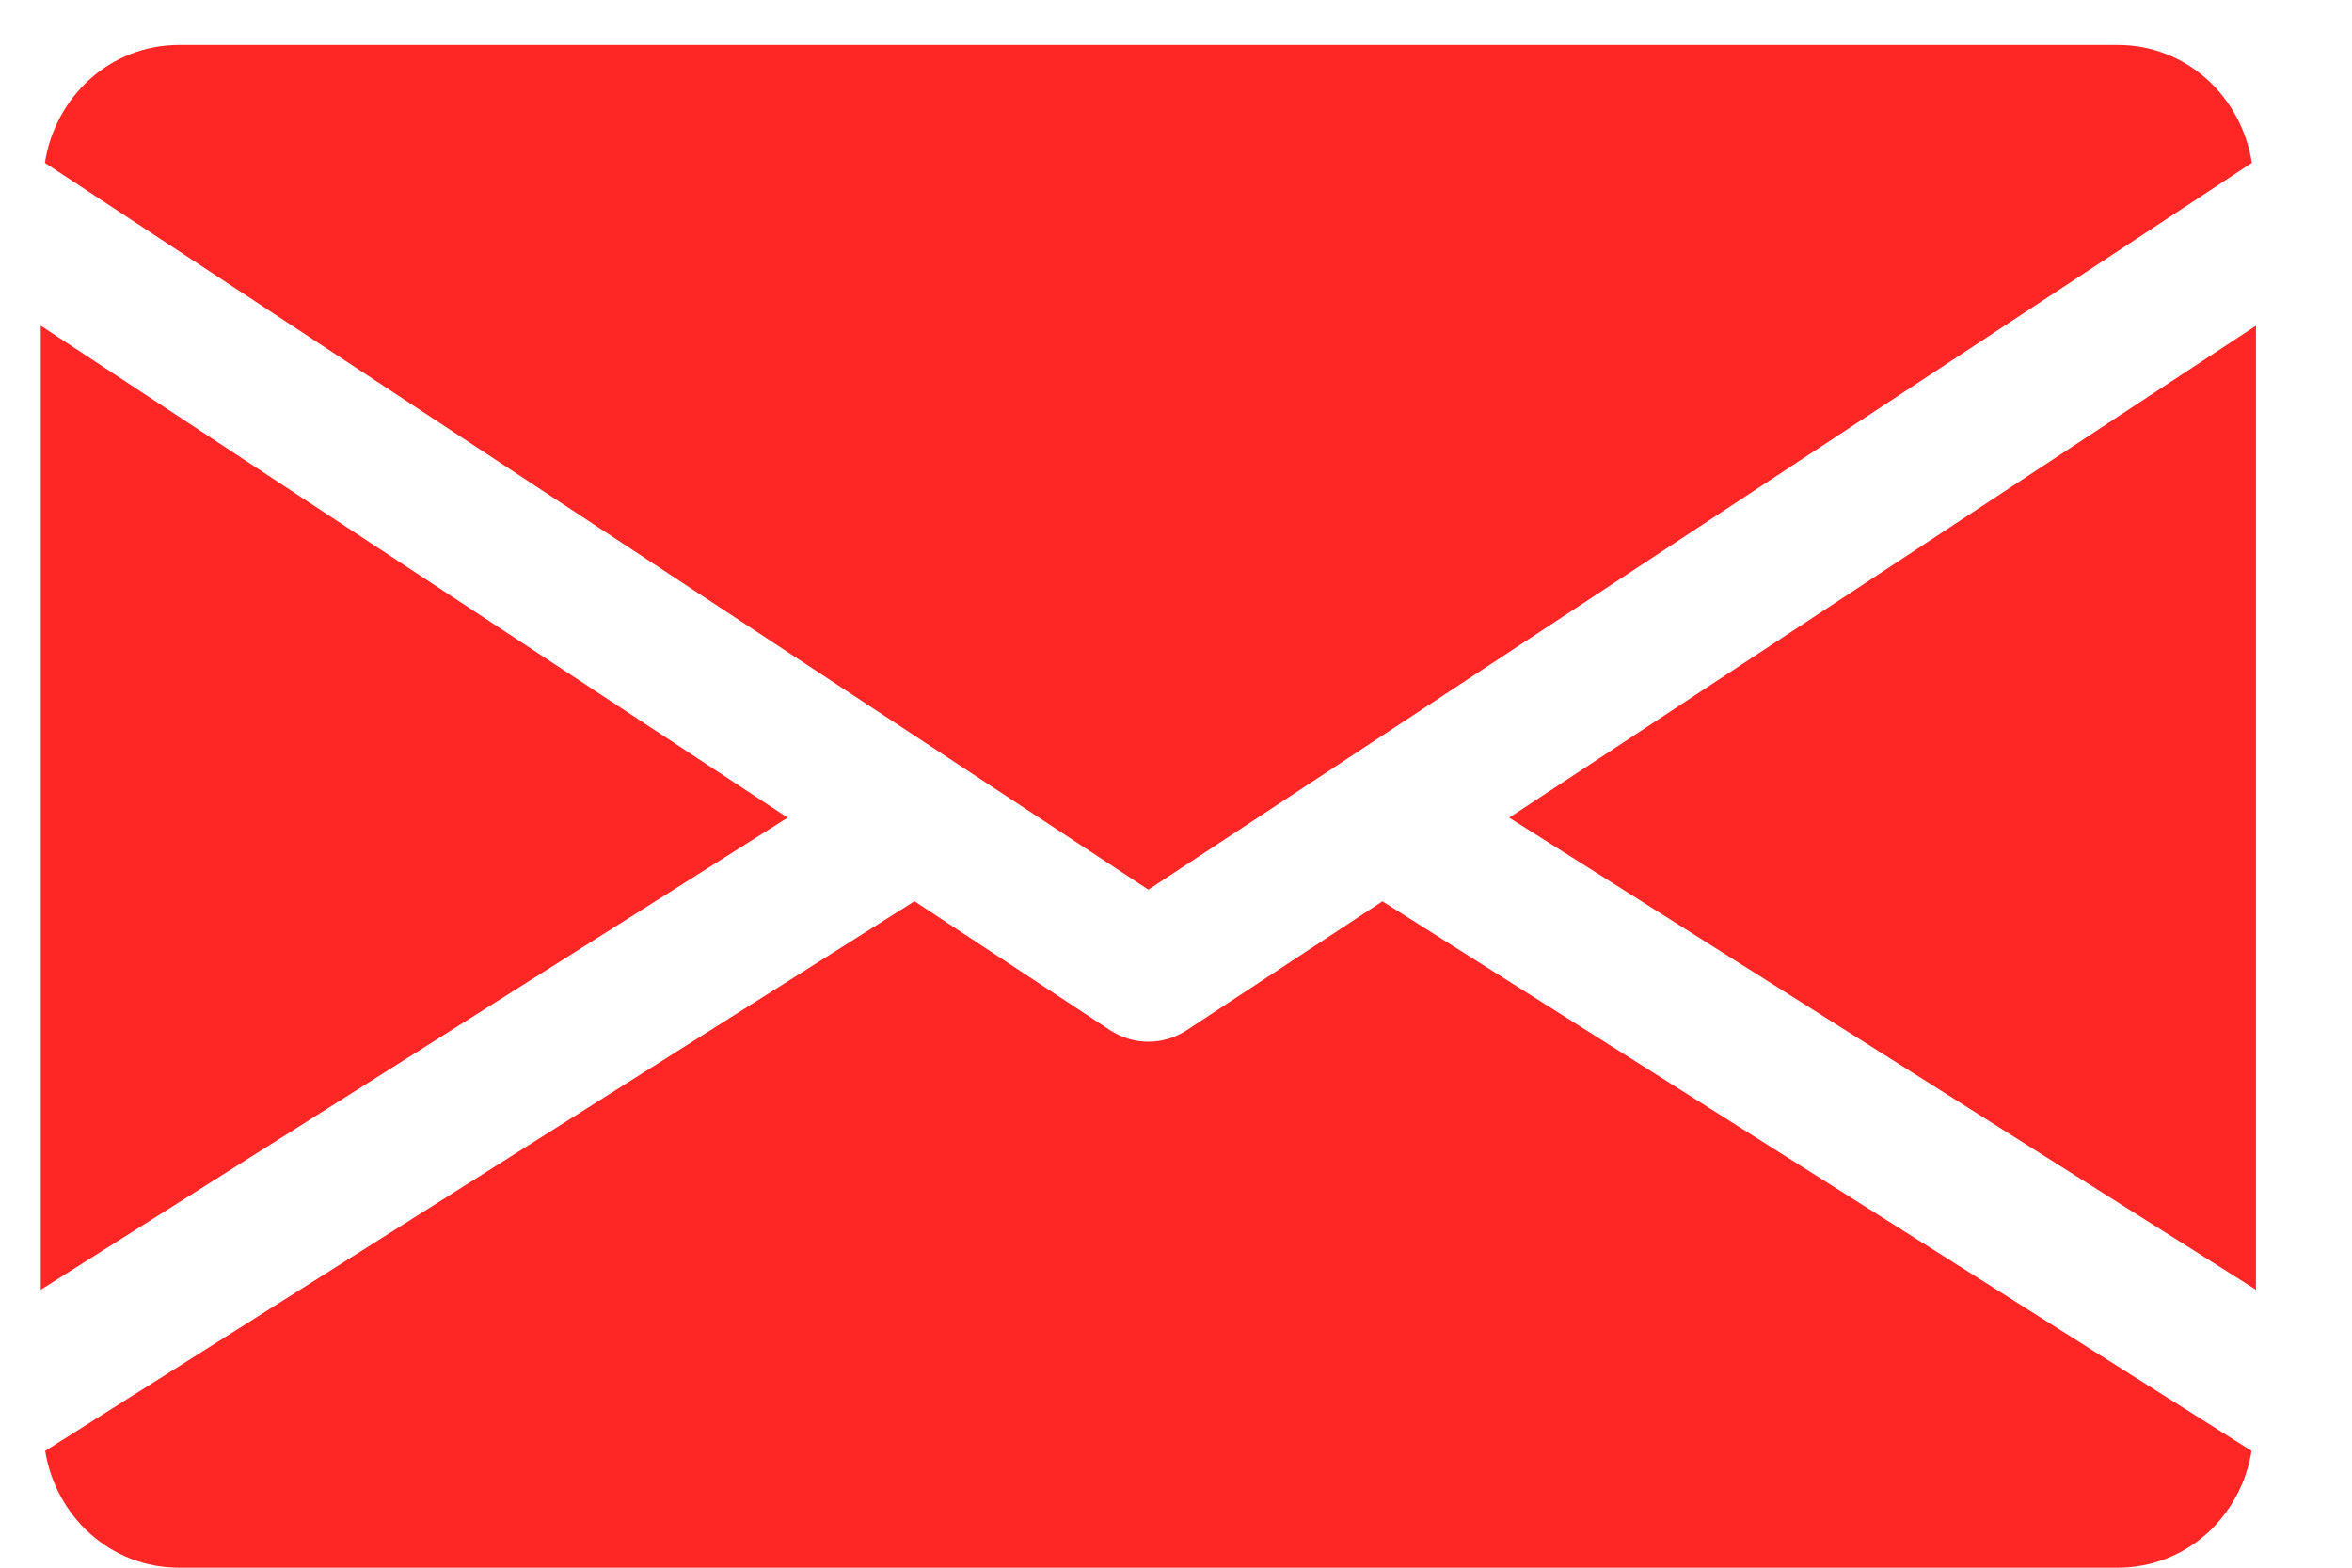 <?xml version="1.0" encoding="UTF-8"?> <svg xmlns="http://www.w3.org/2000/svg" width="24" height="16" viewBox="0 0 24 16" fill="none"> <path d="M15.4 8.345L23.02 13.163V3.324L15.4 8.345Z" fill="#FF2626"></path> <path d="M0.416 3.324V13.163L8.037 8.345L0.416 3.324Z" fill="#FF2626"></path> <path d="M21.608 0.459H1.829C1.124 0.459 0.564 0.985 0.458 1.662L11.718 9.08L22.978 1.662C22.872 0.985 22.313 0.459 21.608 0.459Z" fill="#FF2626"></path> <path d="M14.106 9.199L12.107 10.516C11.988 10.593 11.854 10.632 11.718 10.632C11.583 10.632 11.449 10.593 11.33 10.516L9.331 9.198L0.461 14.808C0.57 15.479 1.127 16 1.829 16H21.608C22.31 16 22.867 15.479 22.975 14.808L14.106 9.199Z" fill="#FF2626"></path> </svg> 